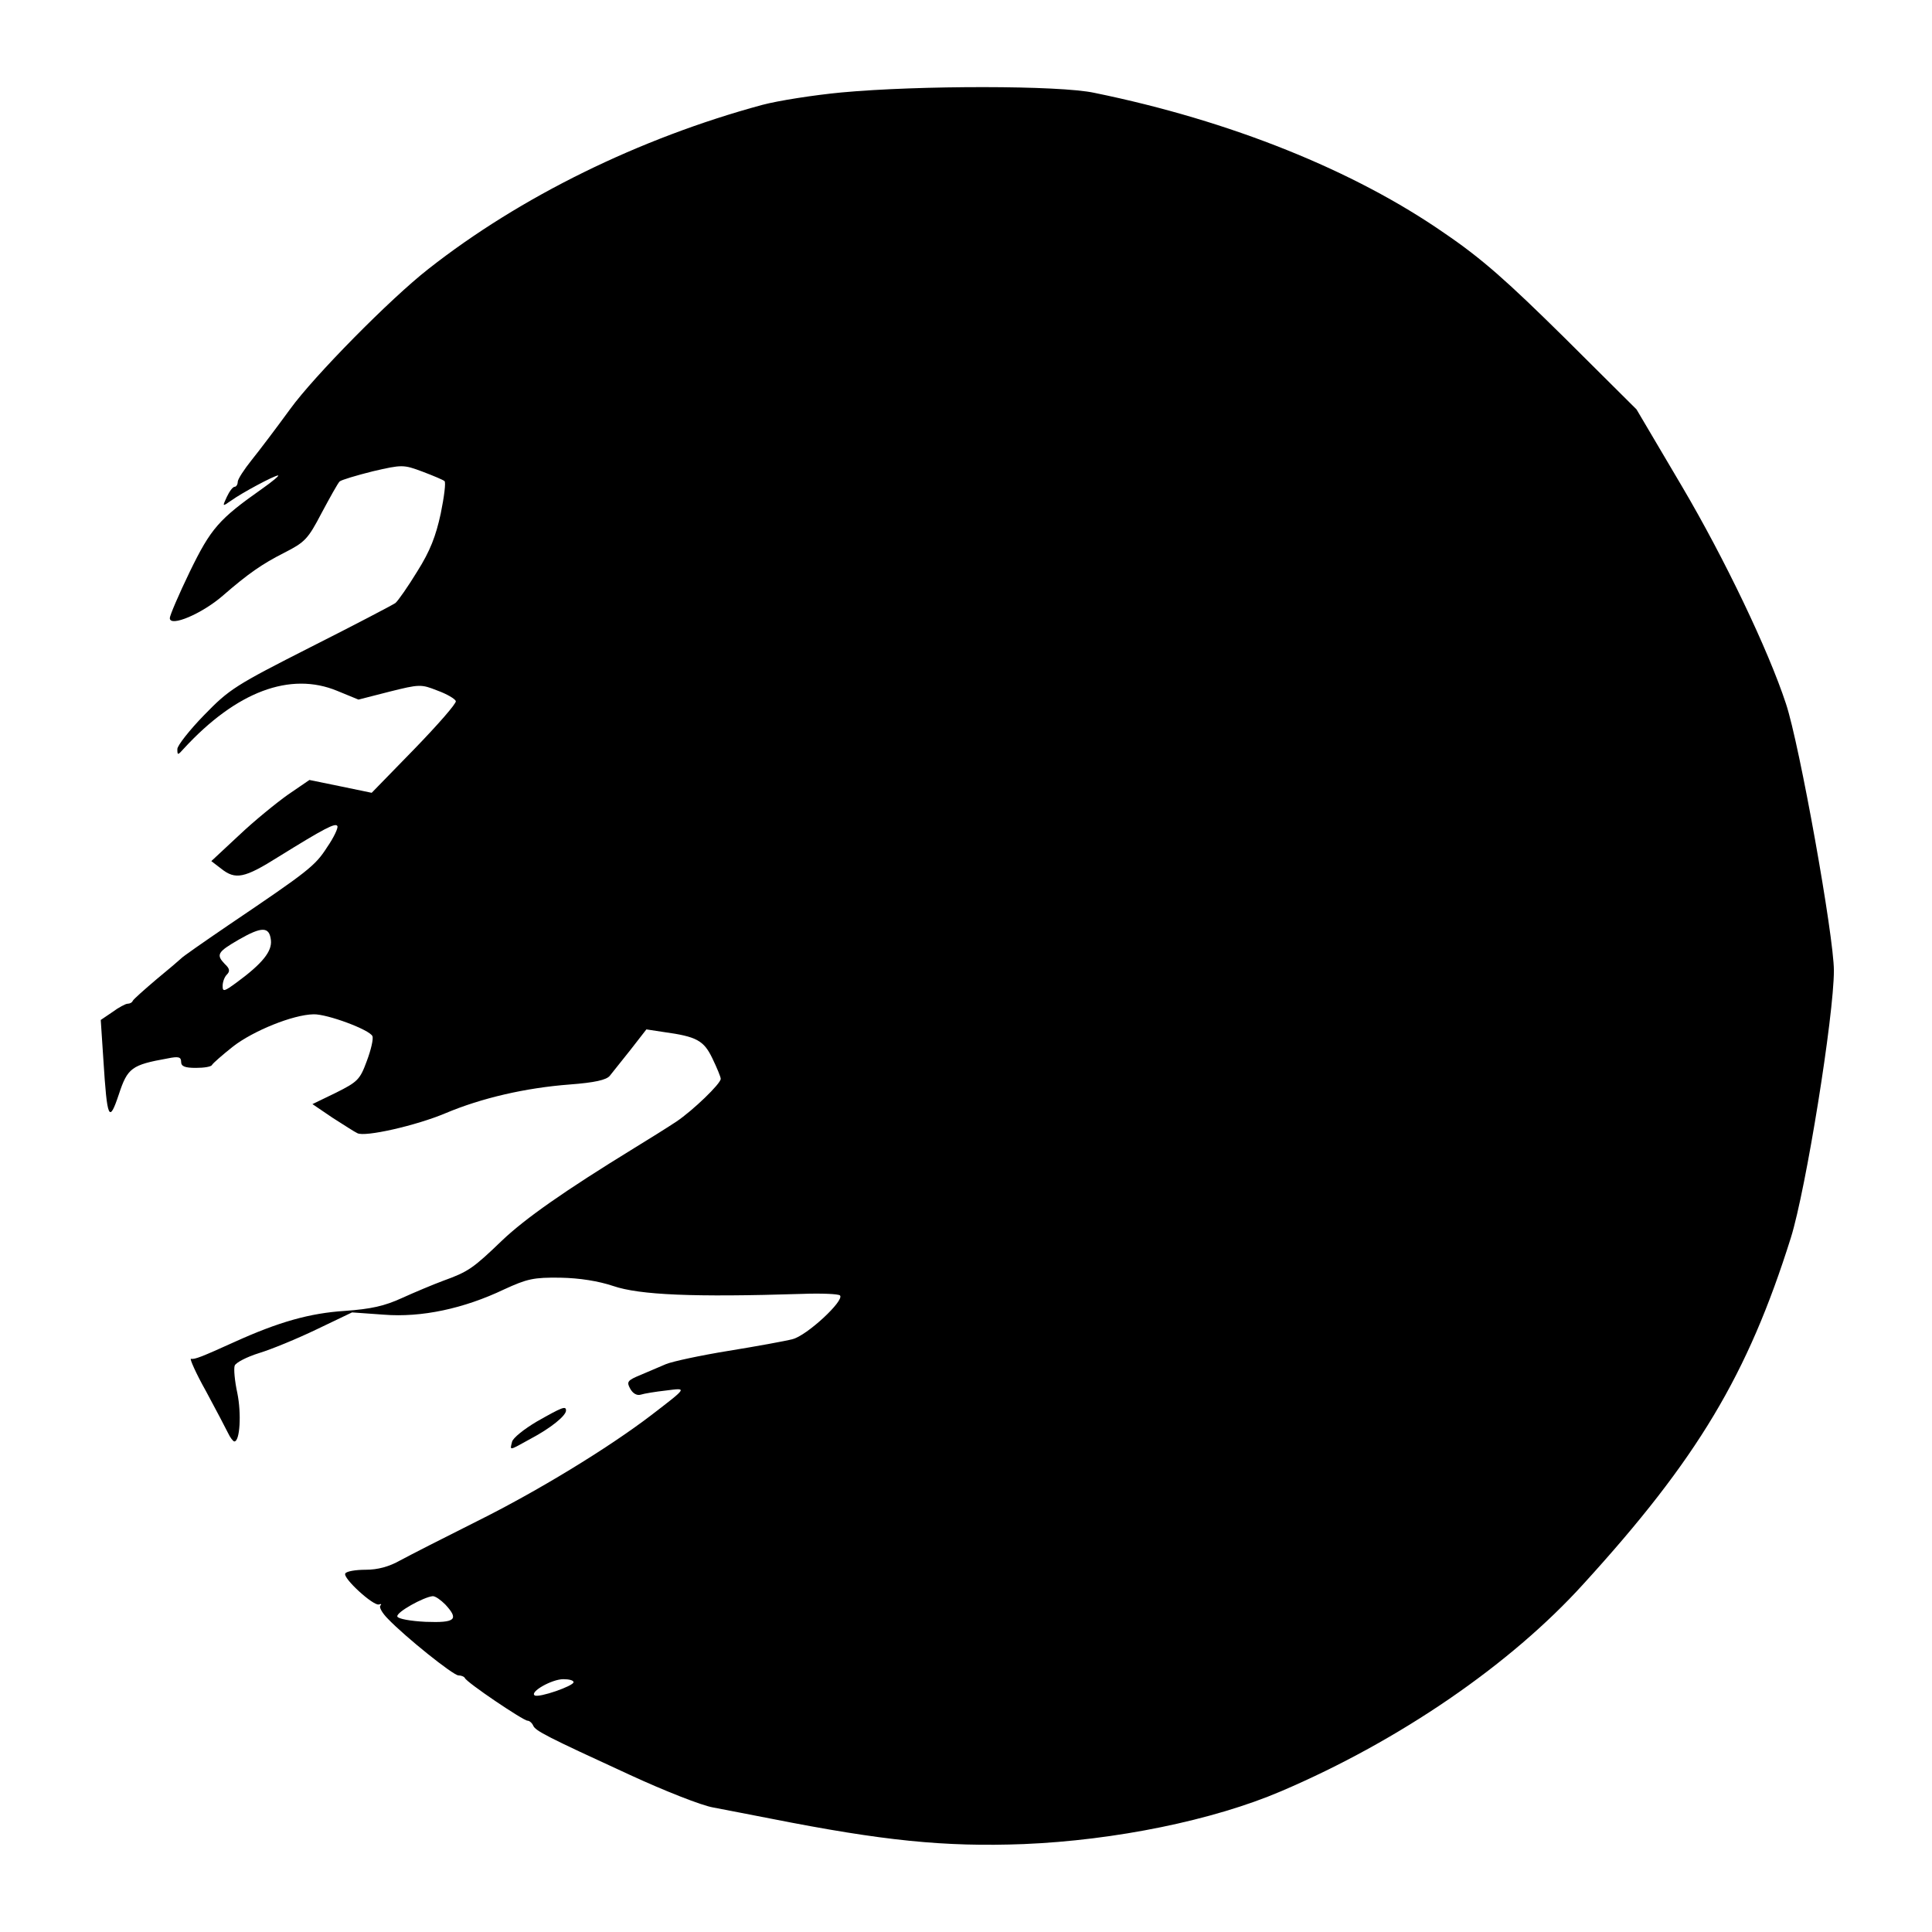 <?xml version="1.0" standalone="no"?>
<!DOCTYPE svg PUBLIC "-//W3C//DTD SVG 20010904//EN"
 "http://www.w3.org/TR/2001/REC-SVG-20010904/DTD/svg10.dtd">
<svg version="1.0" xmlns="http://www.w3.org/2000/svg"
 width="512pt" height="512pt" viewBox="0 0 512 512"
 preserveAspectRatio="xMidYMid meet">
<g transform="translate(0,512) scale(0.1,-0.1)"
fill="#000000" stroke="none">
<path d="M2230 4875 c-74 -7 -169 -22 -210 -33 -325 -88 -641 -243 -885 -435
-101 -79 -303 -284 -366 -371 -35 -48 -81 -109 -102 -135 -20 -25 -37 -51 -37
-58 0 -7 -4 -13 -8 -13 -5 0 -14 -12 -21 -27 -12 -26 -12 -26 11 -10 29 21
115 67 125 67 4 0 -15 -16 -42 -35 -115 -81 -136 -105 -192 -220 -29 -60 -53
-116 -53 -123 0 -25 86 12 140 59 68 59 104 84 163 114 55 28 63 36 99 105 22
41 43 79 48 84 4 4 44 16 88 27 78 18 81 18 132 -1 29 -11 55 -22 58 -25 4 -3
-1 -42 -10 -86 -13 -60 -28 -99 -62 -153 -25 -41 -51 -78 -58 -84 -7 -5 -108
-58 -225 -117 -199 -101 -215 -111 -282 -180 -39 -40 -71 -81 -71 -90 0 -17 1
-17 17 1 139 151 282 205 407 153 l56 -23 82 21 c80 20 84 20 127 3 25 -9 47
-22 49 -28 2 -6 -48 -63 -110 -127 l-113 -116 -82 17 -83 17 -57 -39 c-31 -22
-90 -70 -130 -108 l-73 -68 26 -20 c38 -30 61 -26 153 32 121 75 150 90 155
81 3 -4 -9 -30 -27 -56 -32 -50 -49 -63 -262 -207 -66 -45 -122 -84 -125 -88
-3 -3 -32 -28 -65 -55 -33 -28 -61 -53 -63 -57 -2 -5 -8 -8 -14 -8 -5 0 -24
-10 -40 -22 l-31 -21 7 -106 c10 -158 15 -169 41 -91 23 70 34 78 129 95 29 6
36 4 36 -9 0 -12 10 -16 39 -16 22 0 41 3 43 8 2 4 27 26 56 49 53 41 158 84
213 85 36 1 149 -41 156 -58 3 -7 -4 -37 -15 -66 -18 -49 -24 -55 -82 -84
l-62 -30 53 -36 c30 -19 59 -38 66 -41 19 -11 156 20 234 53 95 40 211 67 329
76 66 5 97 12 106 23 7 9 32 40 55 69 l42 54 46 -7 c87 -12 106 -22 129 -70
12 -25 22 -49 22 -54 0 -13 -74 -84 -117 -113 -21 -14 -72 -46 -113 -71 -184
-113 -288 -186 -349 -244 -78 -75 -90 -83 -156 -107 -27 -10 -77 -31 -110 -46
-46 -21 -81 -29 -151 -34 -93 -6 -175 -29 -294 -83 -86 -39 -104 -46 -114 -44
-4 1 13 -38 40 -86 26 -48 52 -98 58 -110 6 -13 14 -23 17 -23 15 0 19 74 8
128 -7 32 -10 65 -7 73 3 8 32 23 64 33 33 10 101 38 153 63 l94 45 84 -6
c100 -8 212 16 319 67 61 28 78 32 149 31 52 -1 101 -9 140 -22 70 -24 214
-30 499 -21 52 2 98 0 102 -4 13 -13 -88 -107 -126 -116 -19 -5 -96 -19 -170
-31 -74 -12 -148 -28 -165 -35 -16 -7 -47 -20 -68 -29 -34 -14 -37 -18 -27
-36 7 -13 18 -19 28 -16 9 3 40 8 67 11 56 7 59 10 -40 -66 -114 -87 -301
-201 -460 -280 -88 -44 -180 -91 -204 -104 -30 -17 -60 -25 -92 -25 -26 0 -51
-4 -54 -10 -7 -12 74 -86 89 -82 6 2 8 1 4 -3 -4 -4 5 -20 20 -35 46 -48 173
-150 187 -150 7 0 15 -3 17 -7 5 -12 155 -113 166 -113 5 0 12 -6 15 -13 6
-14 35 -29 257 -131 91 -42 190 -81 220 -86 30 -6 100 -19 155 -30 294 -58
457 -75 668 -67 242 10 502 63 682 140 314 134 608 336 801 549 302 331 436
555 550 918 40 128 114 588 114 708 0 91 -91 599 -127 707 -47 143 -163 385
-275 575 l-121 205 -191 190 c-151 149 -218 209 -318 277 -239 166 -566 298
-928 372 -92 20 -465 20 -670 1z m-1512 -2247 c3 -29 -22 -61 -90 -111 -34
-25 -38 -26 -38 -10 0 11 5 24 11 30 9 9 8 16 -5 28 -24 25 -20 32 37 65 61
35 81 35 85 -2z m462 -1760 c37 -40 27 -49 -52 -46 -41 2 -73 8 -75 14 -4 11
70 52 94 54 7 0 21 -10 33 -22z m340 -206 c0 -10 -92 -42 -103 -35 -14 9 45
43 76 43 15 0 27 -3 27 -8z"/>
<path d="M1423 1353 c-34 -20 -64 -44 -66 -54 -6 -24 -9 -24 49 8 53 28 94 61
94 75 0 13 -10 9 -77 -29z"/>
</g>
</svg>
